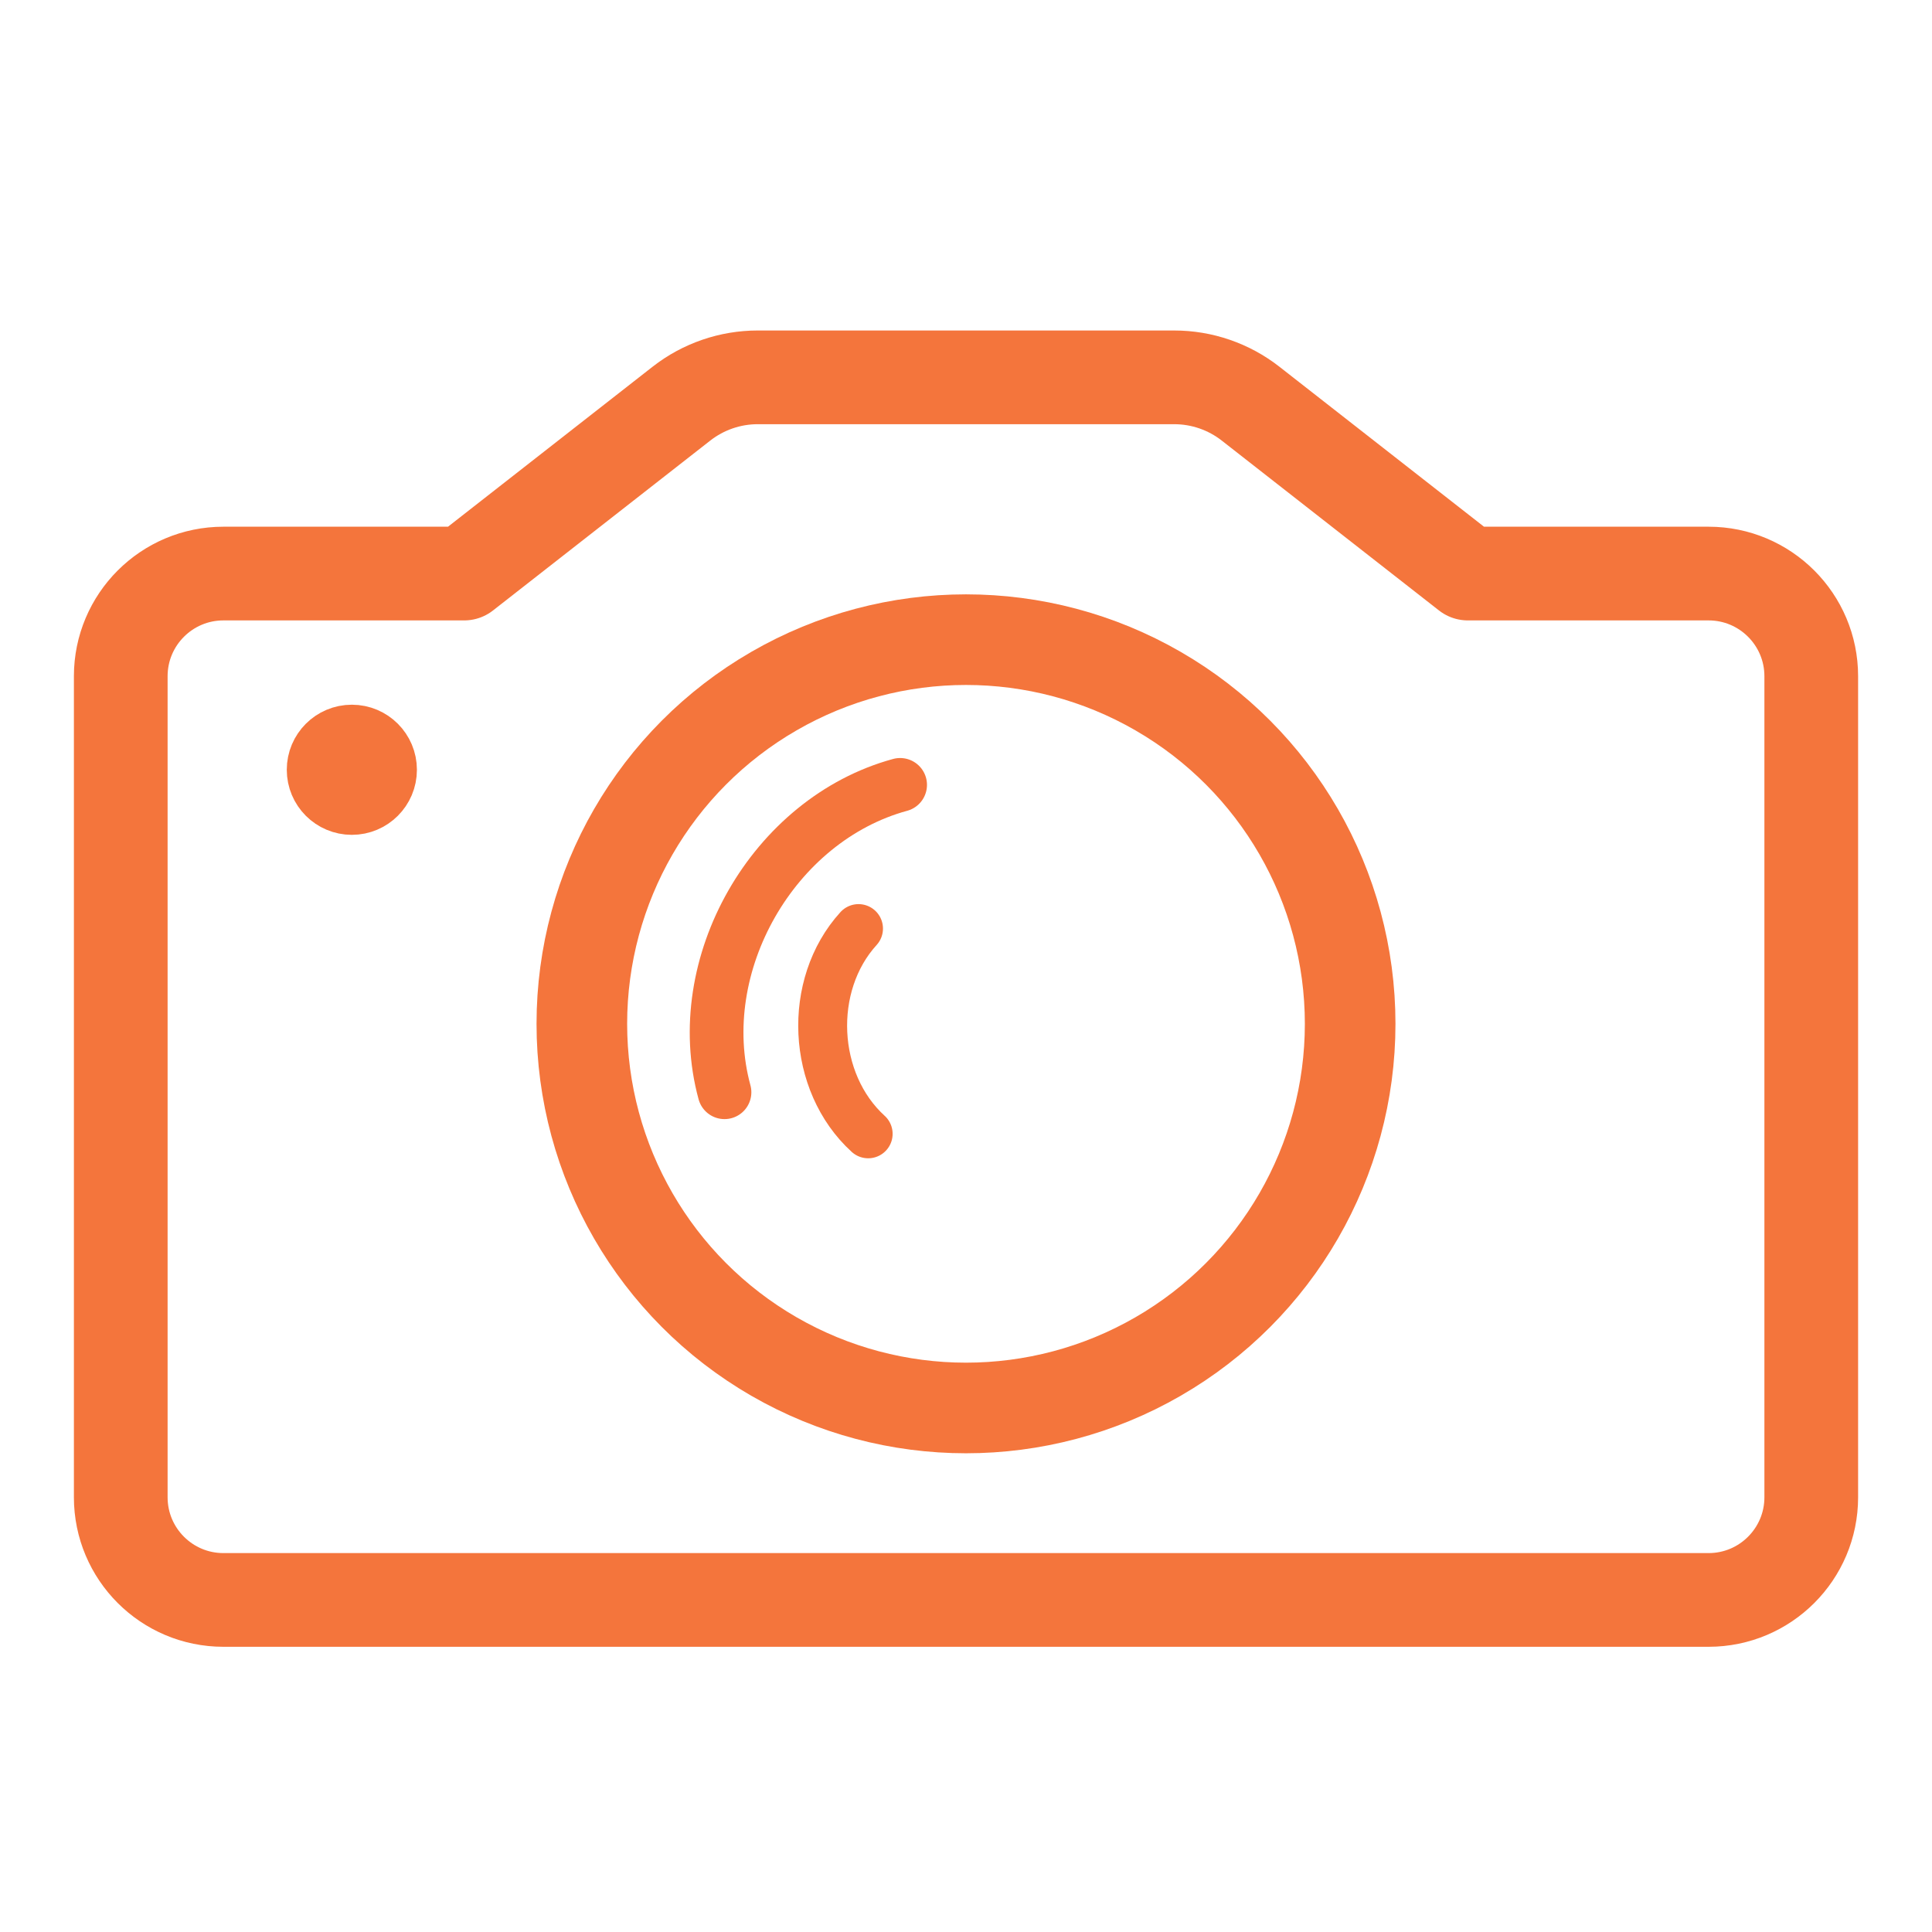 <?xml version="1.0" encoding="UTF-8" standalone="no"?><!DOCTYPE svg PUBLIC "-//W3C//DTD SVG 1.1//EN" "http://www.w3.org/Graphics/SVG/1.1/DTD/svg11.dtd"><svg width="100%" height="100%" viewBox="0 0 200 200" version="1.1" xmlns="http://www.w3.org/2000/svg" xmlns:xlink="http://www.w3.org/1999/xlink" xml:space="preserve" xmlns:serif="http://www.serif.com/" style="fill-rule:evenodd;clip-rule:evenodd;stroke-linecap:round;stroke-linejoin:round;stroke-miterlimit:1.5;"><rect id="camera" x="-0" y="0" width="200" height="200" style="fill:none;"/><g id="camera1" serif:id="camera"><g><circle cx="100" cy="105.985" r="39.768" style="fill-opacity:0;stroke:#f4753c;stroke-width:9.38px;"/><path d="M75,113.069c-3.589,-13.158 5.023,-28.23 18.181,-31.819" style="fill:none;stroke:#f4753c;stroke-width:5.56px;"/><path d="M89.874,117.375c-5.855,-5.329 -6.328,-15.396 -0.999,-21.251" style="fill:none;stroke:#f4753c;stroke-width:5.06px;"/></g><path d="M48.048,59.375l22.496,-17.591c2.255,-1.763 5.036,-2.721 7.899,-2.722l43.114,0.001c2.863,-0 5.644,0.958 7.899,2.721l22.496,17.591l24.923,0c5.864,0 10.625,4.761 10.625,10.625l-0,85c-0,5.864 -4.761,10.625 -10.625,10.625l-153.75,0c-5.864,0 -10.625,-4.761 -10.625,-10.625l-0,-85c-0,-5.864 4.761,-10.625 10.625,-10.625l24.923,0Z" style="fill:none;stroke:#f4753c;stroke-width:9.7px;"/><circle cx="36.423" cy="79.687" r="3.611" style="fill:#f4753c;stroke:#f4753c;stroke-width:6.25px;"/></g></svg>